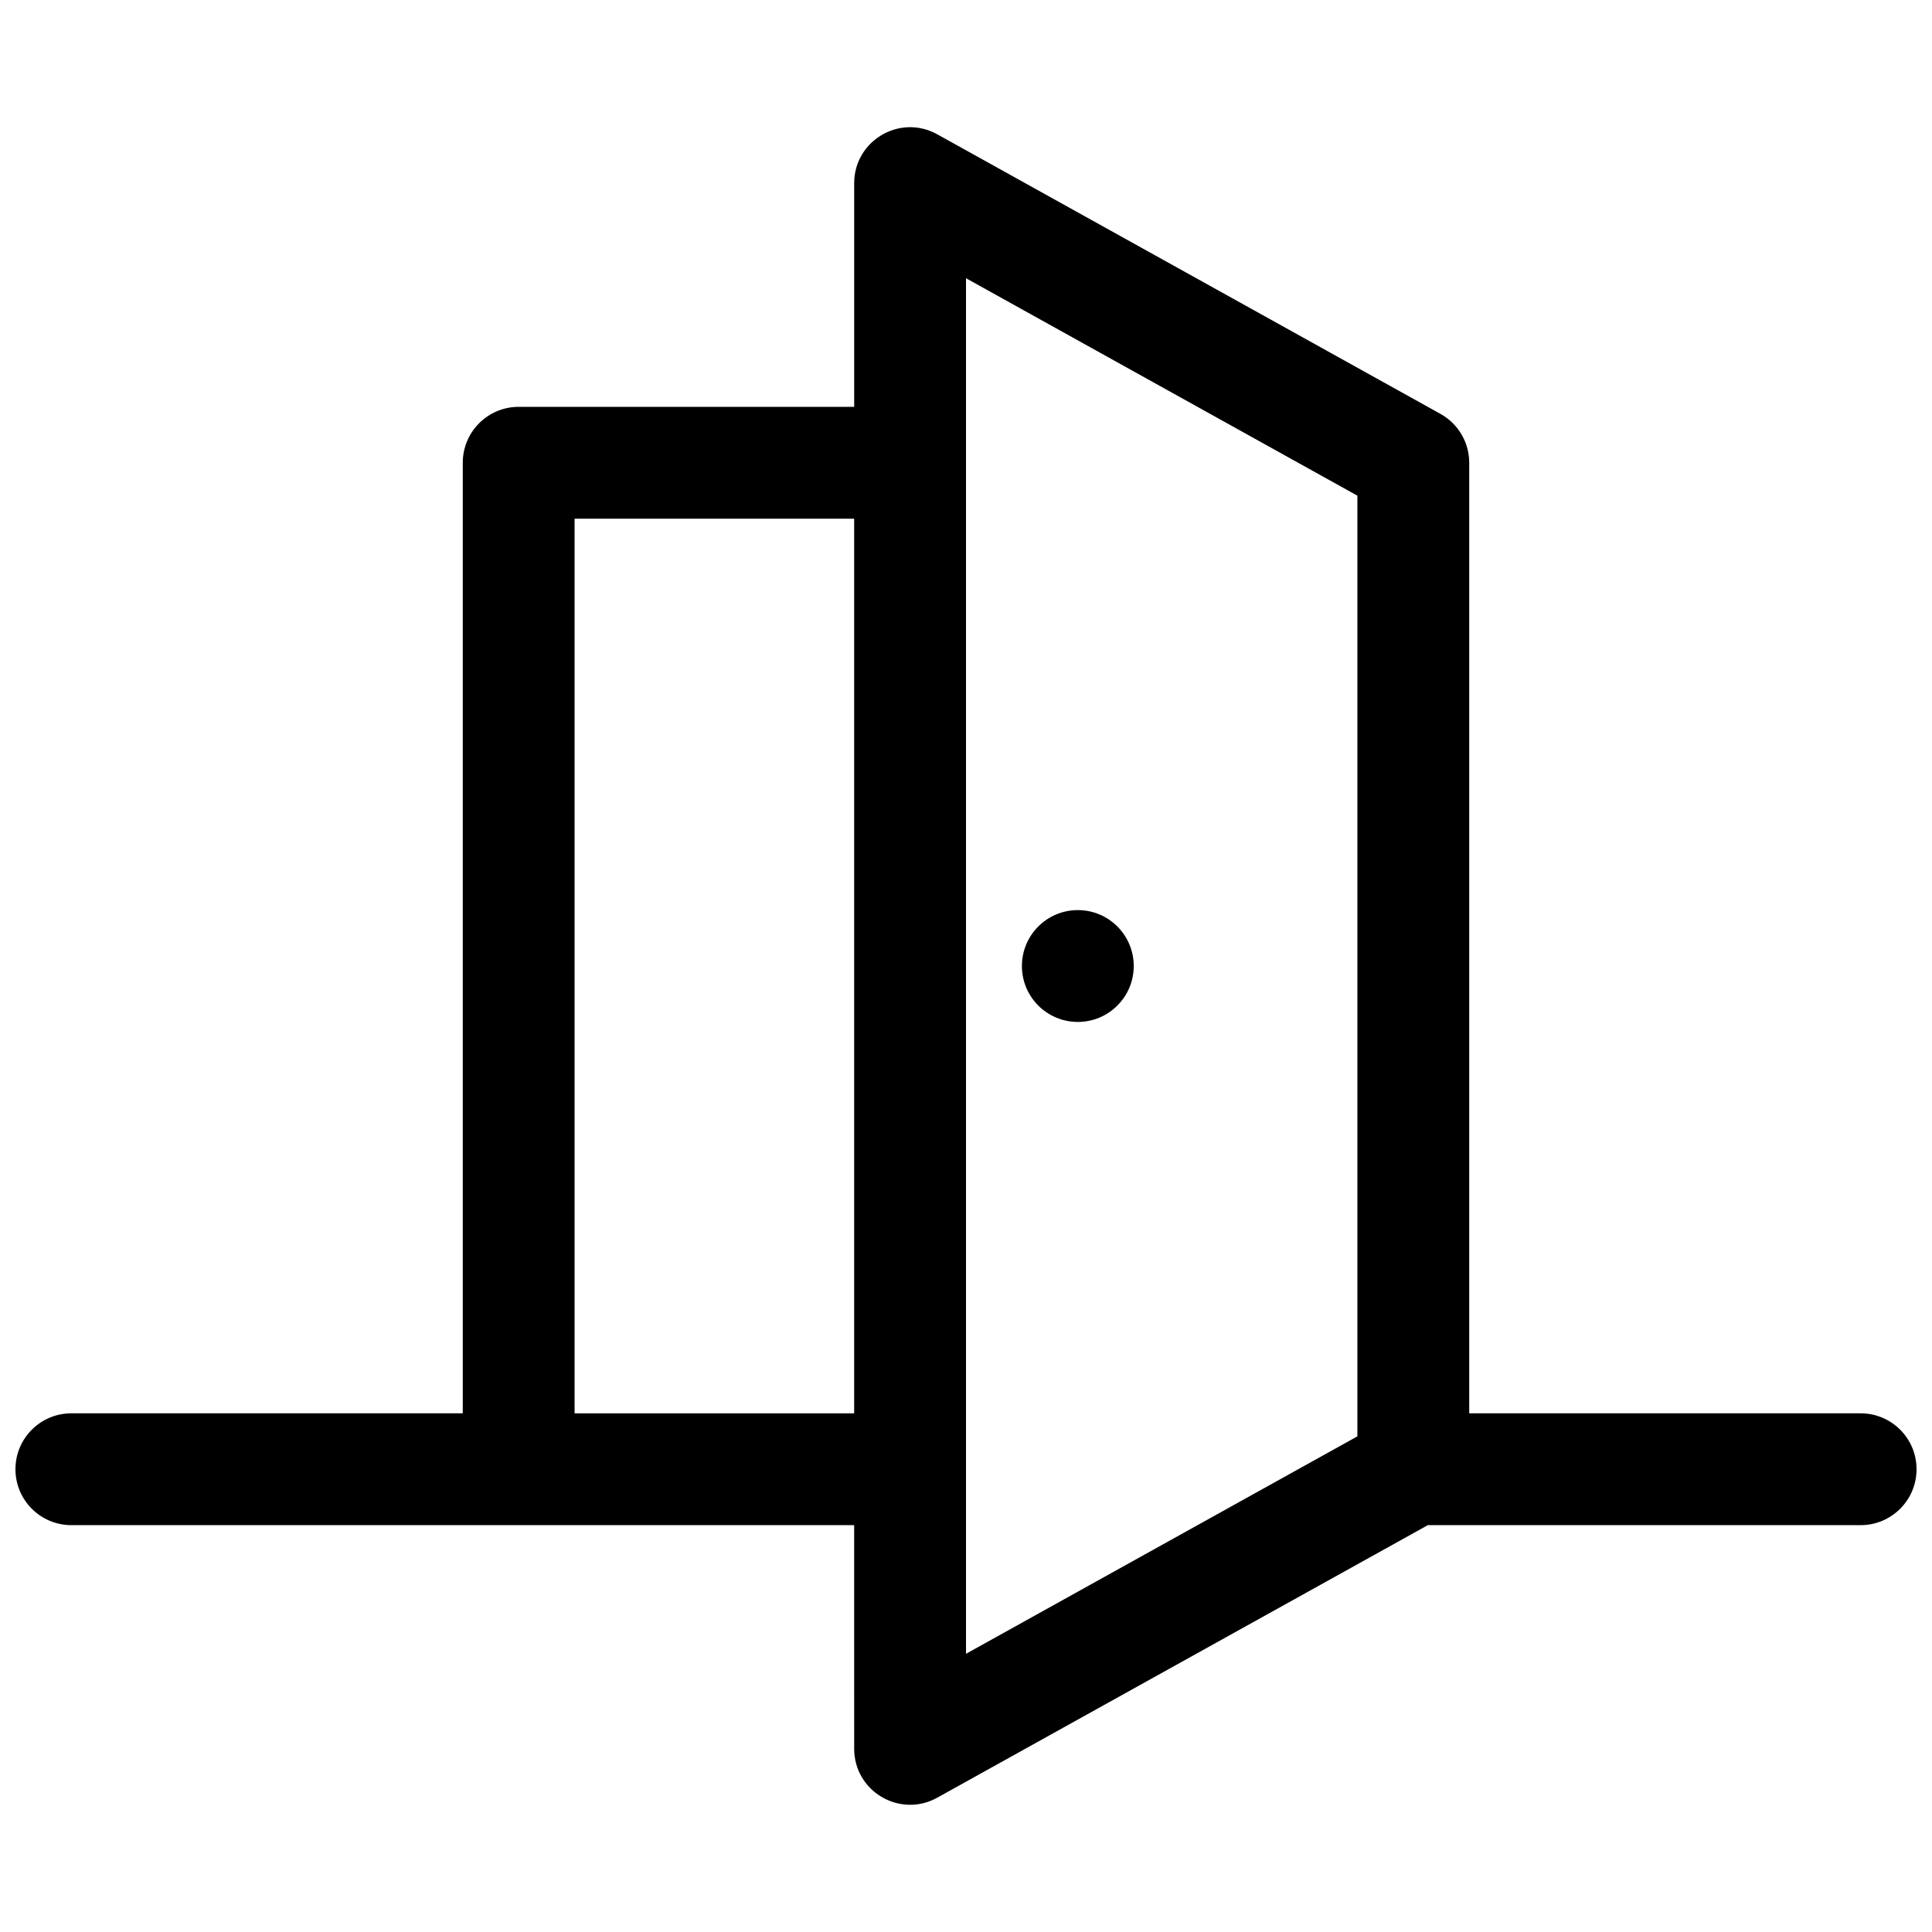 <?xml version="1.0" encoding="UTF-8"?>
<!-- Uploaded to: ICON Repo, www.svgrepo.com, Generator: ICON Repo Mixer Tools -->
<svg width="800px" height="800px" version="1.1" viewBox="144 144 512 512" xmlns="http://www.w3.org/2000/svg">
 <defs>
  <clipPath id="a">
   <path d="m148.09 177h503.81v446h-503.81z"/>
  </clipPath>
 </defs>
 <g clip-path="url(#a)">
  <path d="m370.36 548.18h-207.45c-8.184 0-14.816-6.637-14.816-14.82s6.633-14.816 14.816-14.816h103.73v-251.91c0-8.184 6.633-14.816 14.82-14.816h88.906v-59.273c0-11.297 12.137-18.441 22.012-12.953l133.36 74.09c4.703 2.613 7.621 7.57 7.621 12.953v251.91h103.73c8.184 0 14.816 6.633 14.816 14.816s-6.633 14.82-14.816 14.82h-114.7l-130.01 72.223c-9.875 5.488-22.012-1.656-22.012-12.953zm-74.09-266.72v237.09h74.09v-237.09zm103.73-63.727v364.54l103.72-57.625v-249.29zm29.633 197.09c-8.184 0-14.816-6.633-14.816-14.816s6.633-14.82 14.816-14.82c8.184 0 14.82 6.637 14.82 14.82s-6.637 14.816-14.82 14.816z"/>
 </g>
</svg>